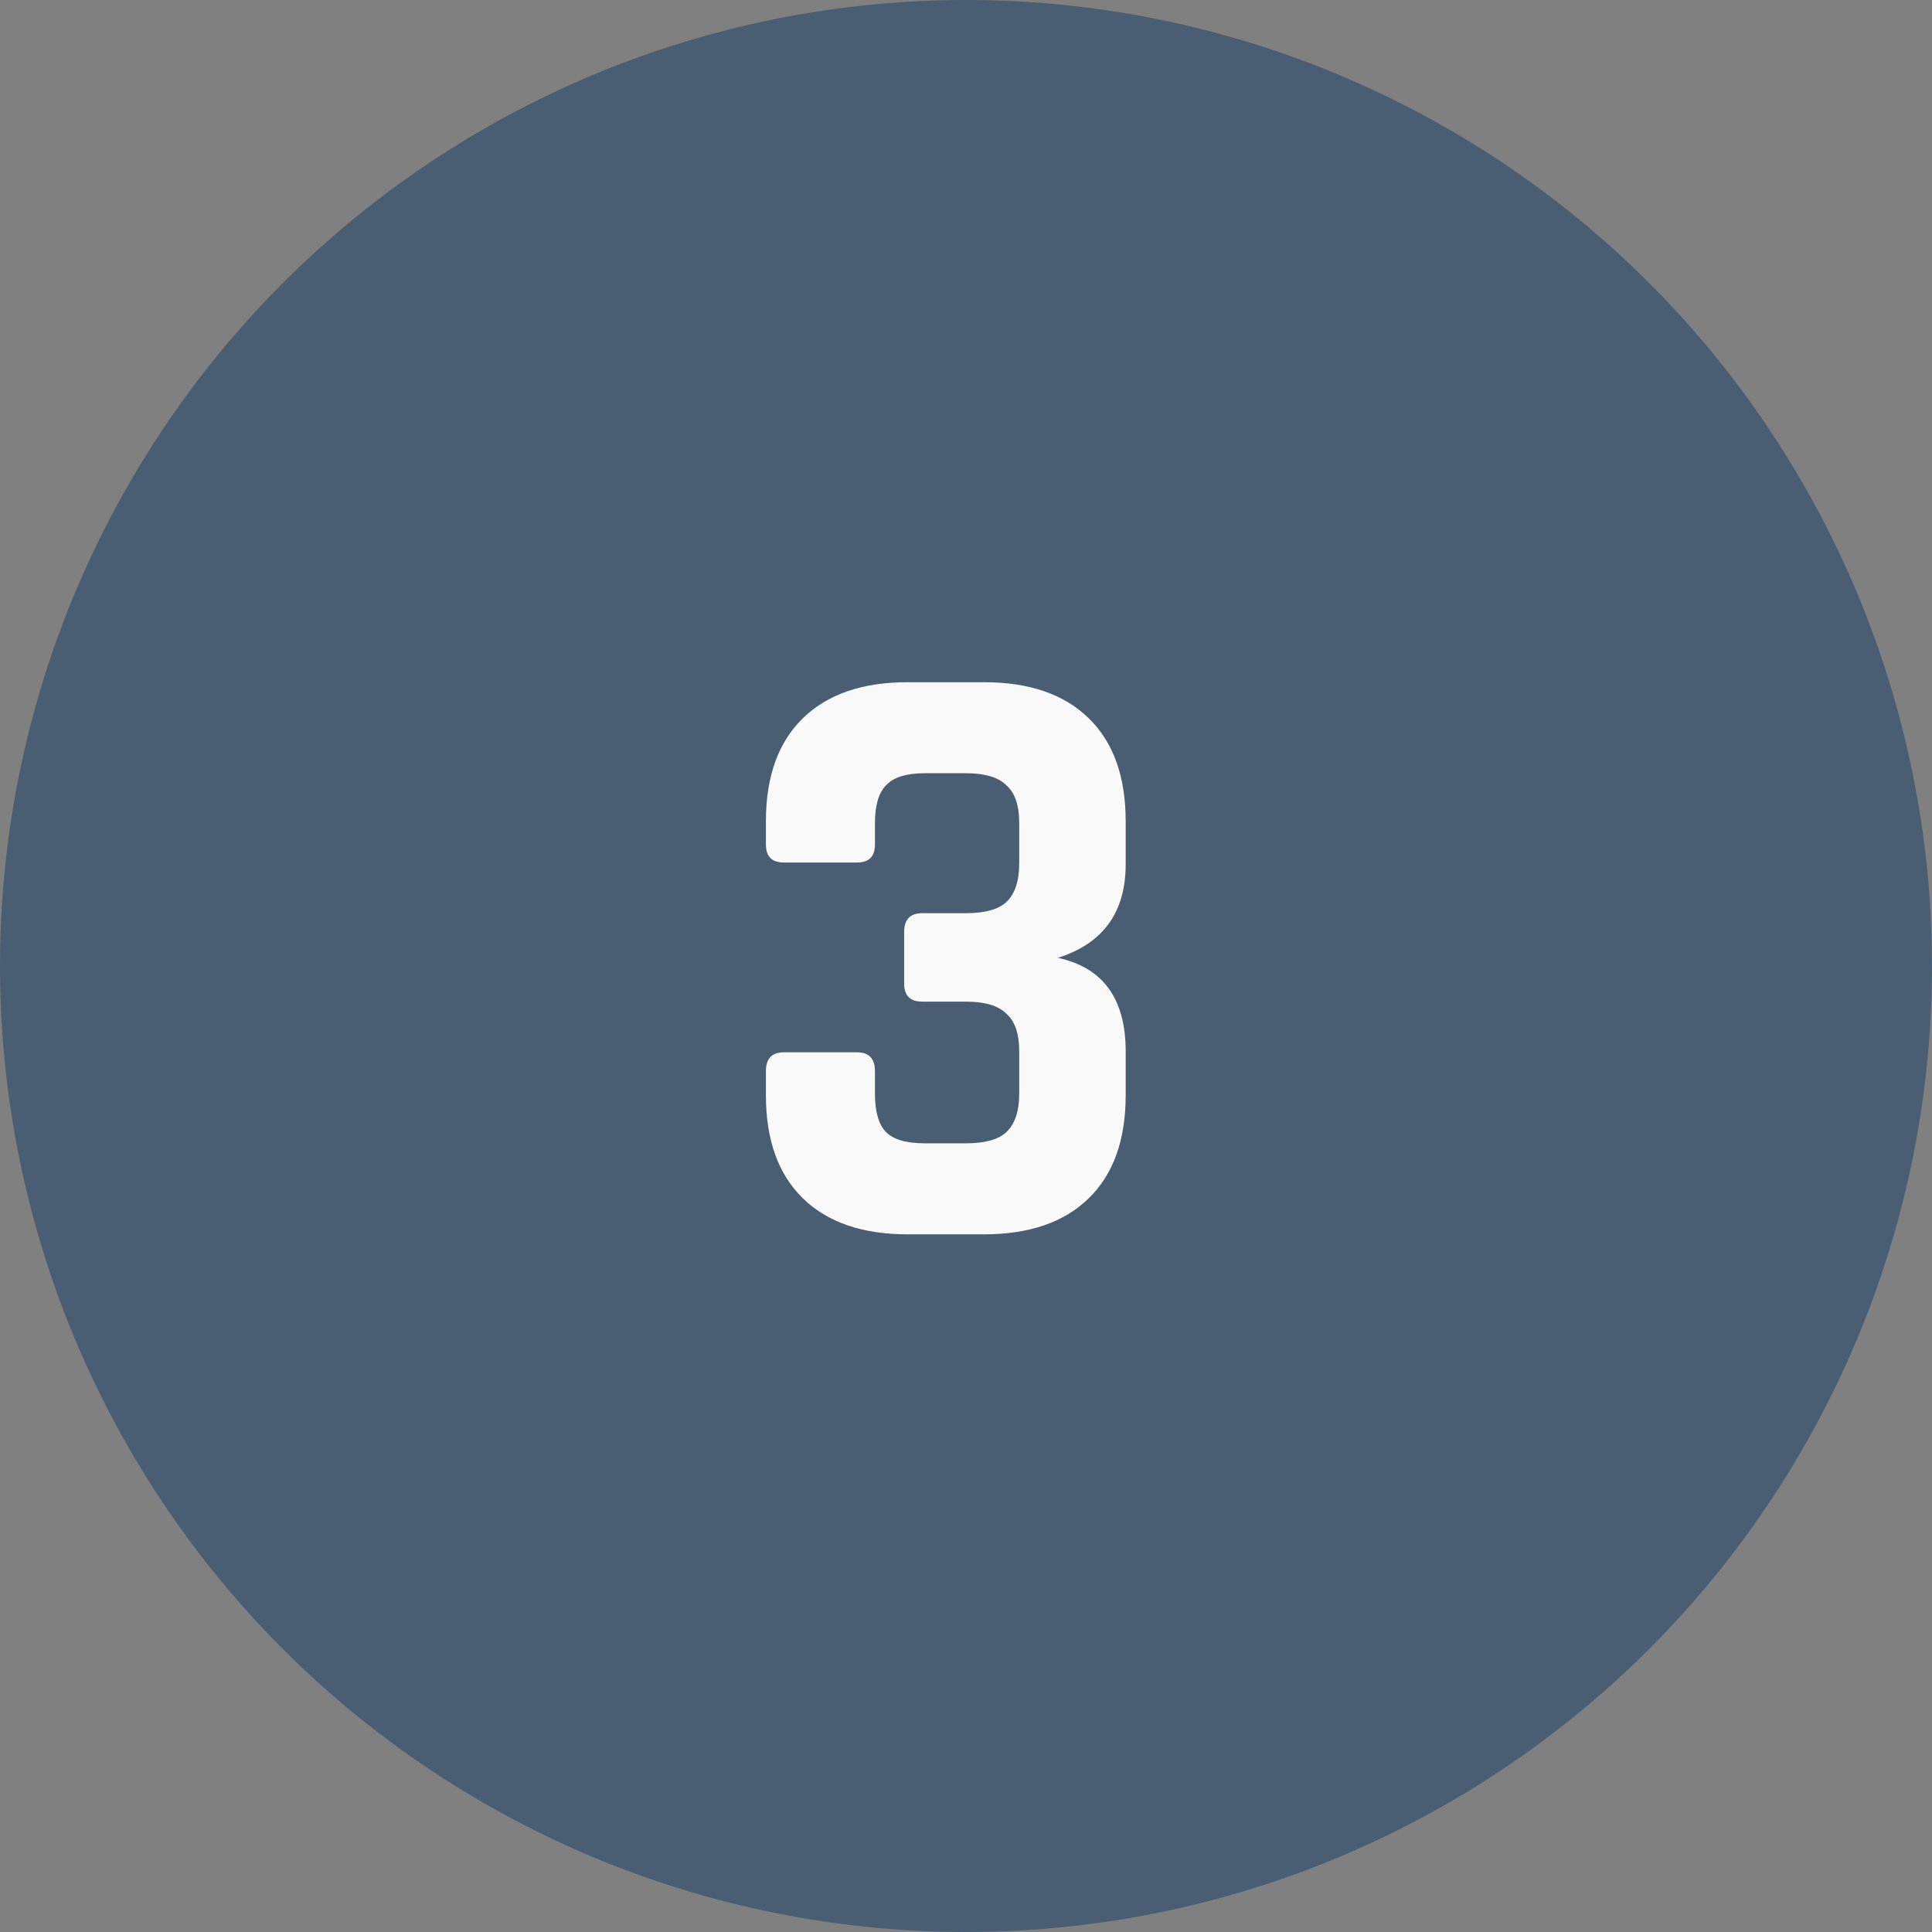 <svg width="72" height="72" viewBox="0 0 72 72" fill="none" xmlns="http://www.w3.org/2000/svg">
<rect x="0" y="0" width="72" height="72" fill="#808080" stroke="none"/>
<circle opacity="0.5" cx="36" cy="36" r="36" fill="#133C67"/>
<path d="M34.367 34.032H35.999C36.703 34.032 37.205 33.893 37.503 33.616C37.823 33.317 37.983 32.837 37.983 32.176V30.672C37.983 30.011 37.823 29.541 37.503 29.264C37.205 28.965 36.703 28.816 35.999 28.816H34.463C33.781 28.816 33.301 28.965 33.023 29.264C32.746 29.541 32.607 30.011 32.607 30.672V31.472C32.607 31.92 32.383 32.144 31.935 32.144H29.215C28.767 32.144 28.543 31.92 28.543 31.472V30.608C28.543 28.944 29.002 27.664 29.919 26.768C30.837 25.872 32.138 25.424 33.823 25.424H36.671C38.357 25.424 39.658 25.872 40.575 26.768C41.493 27.664 41.951 28.944 41.951 30.608V32.208C41.951 34 41.109 35.163 39.423 35.696C41.109 36.059 41.951 37.221 41.951 39.184V40.816C41.951 42.48 41.493 43.76 40.575 44.656C39.658 45.552 38.357 46 36.671 46H33.823C32.138 46 30.837 45.552 29.919 44.656C29.002 43.76 28.543 42.48 28.543 40.816V39.92C28.543 39.451 28.767 39.216 29.215 39.216H31.935C32.383 39.216 32.607 39.451 32.607 39.92V40.752C32.607 41.435 32.746 41.915 33.023 42.192C33.301 42.469 33.781 42.608 34.463 42.608H35.999C36.703 42.608 37.205 42.469 37.503 42.192C37.823 41.893 37.983 41.413 37.983 40.752V39.184C37.983 38.523 37.823 38.053 37.503 37.776C37.205 37.477 36.703 37.328 35.999 37.328H34.367C33.919 37.328 33.695 37.104 33.695 36.656V34.736C33.695 34.267 33.919 34.032 34.367 34.032Z" fill="#F9F9F9"/>
</svg>
